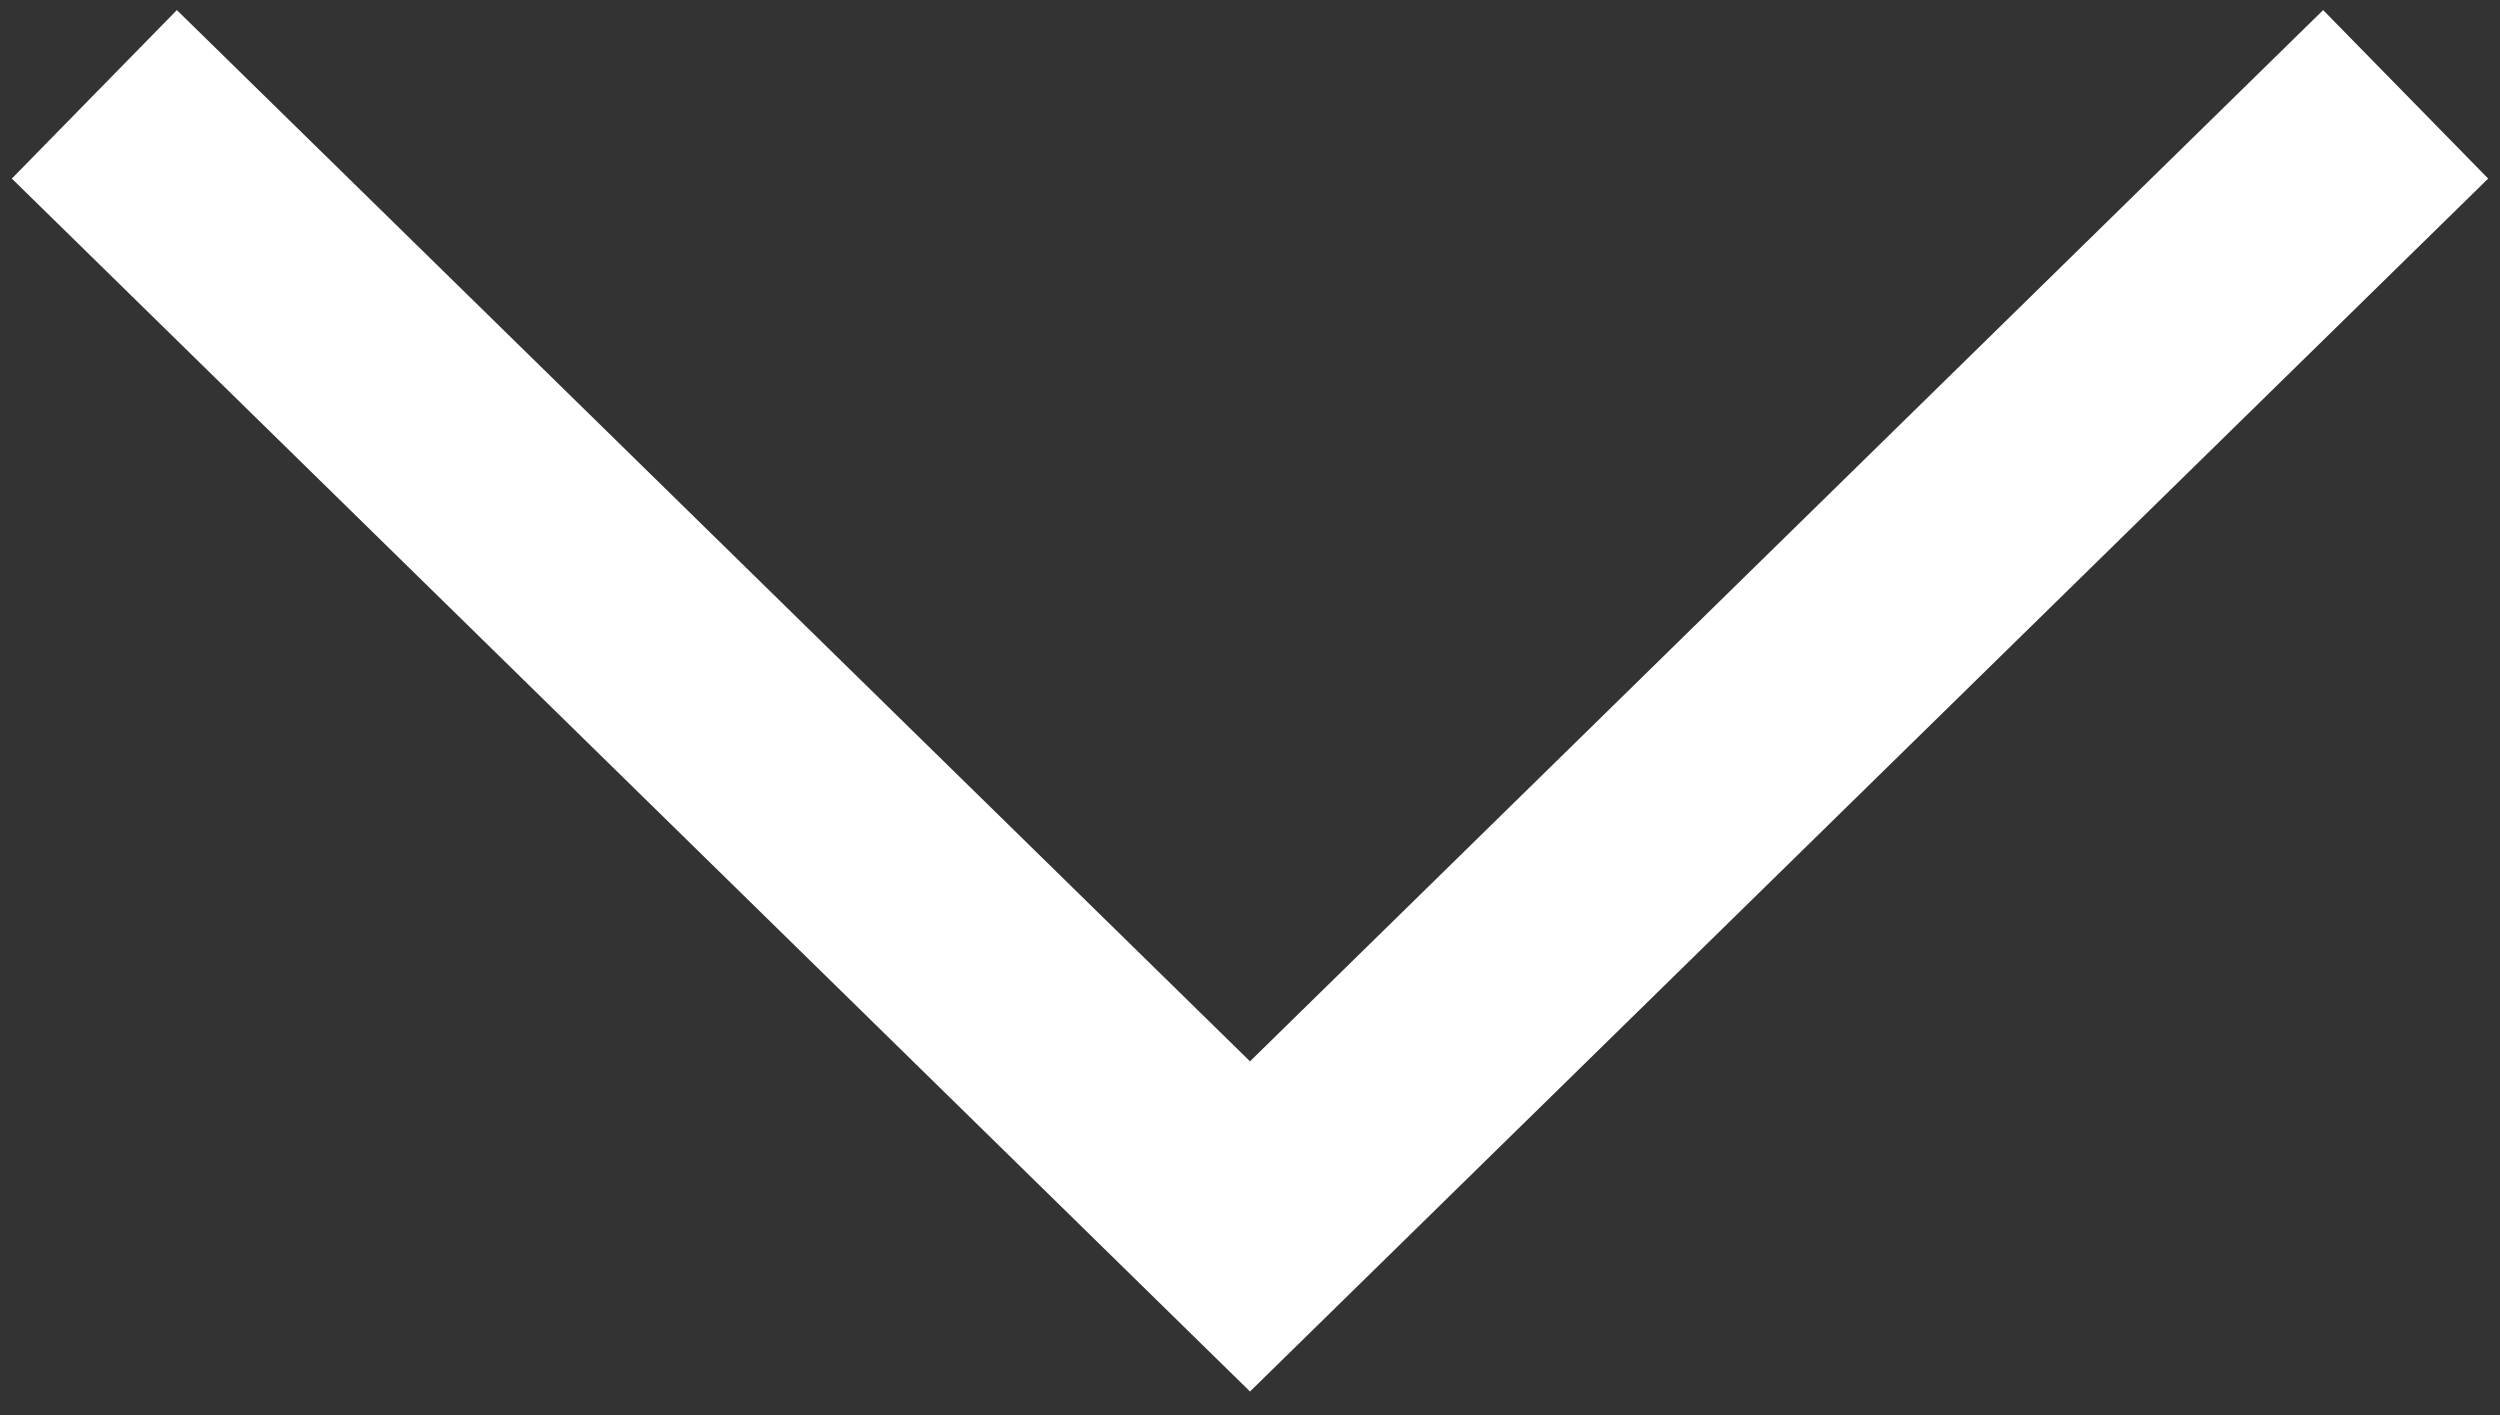 <?xml version="1.0" encoding="UTF-8"?> <svg xmlns="http://www.w3.org/2000/svg" width="53" height="30" viewBox="0 0 53 30" fill="none"><rect x="0" y="0" width="53" height="30" fill="#333333" stroke="none"/> <path d="M51 2L26.5 26L2 2" stroke="white" stroke-width="5"></path> </svg> 